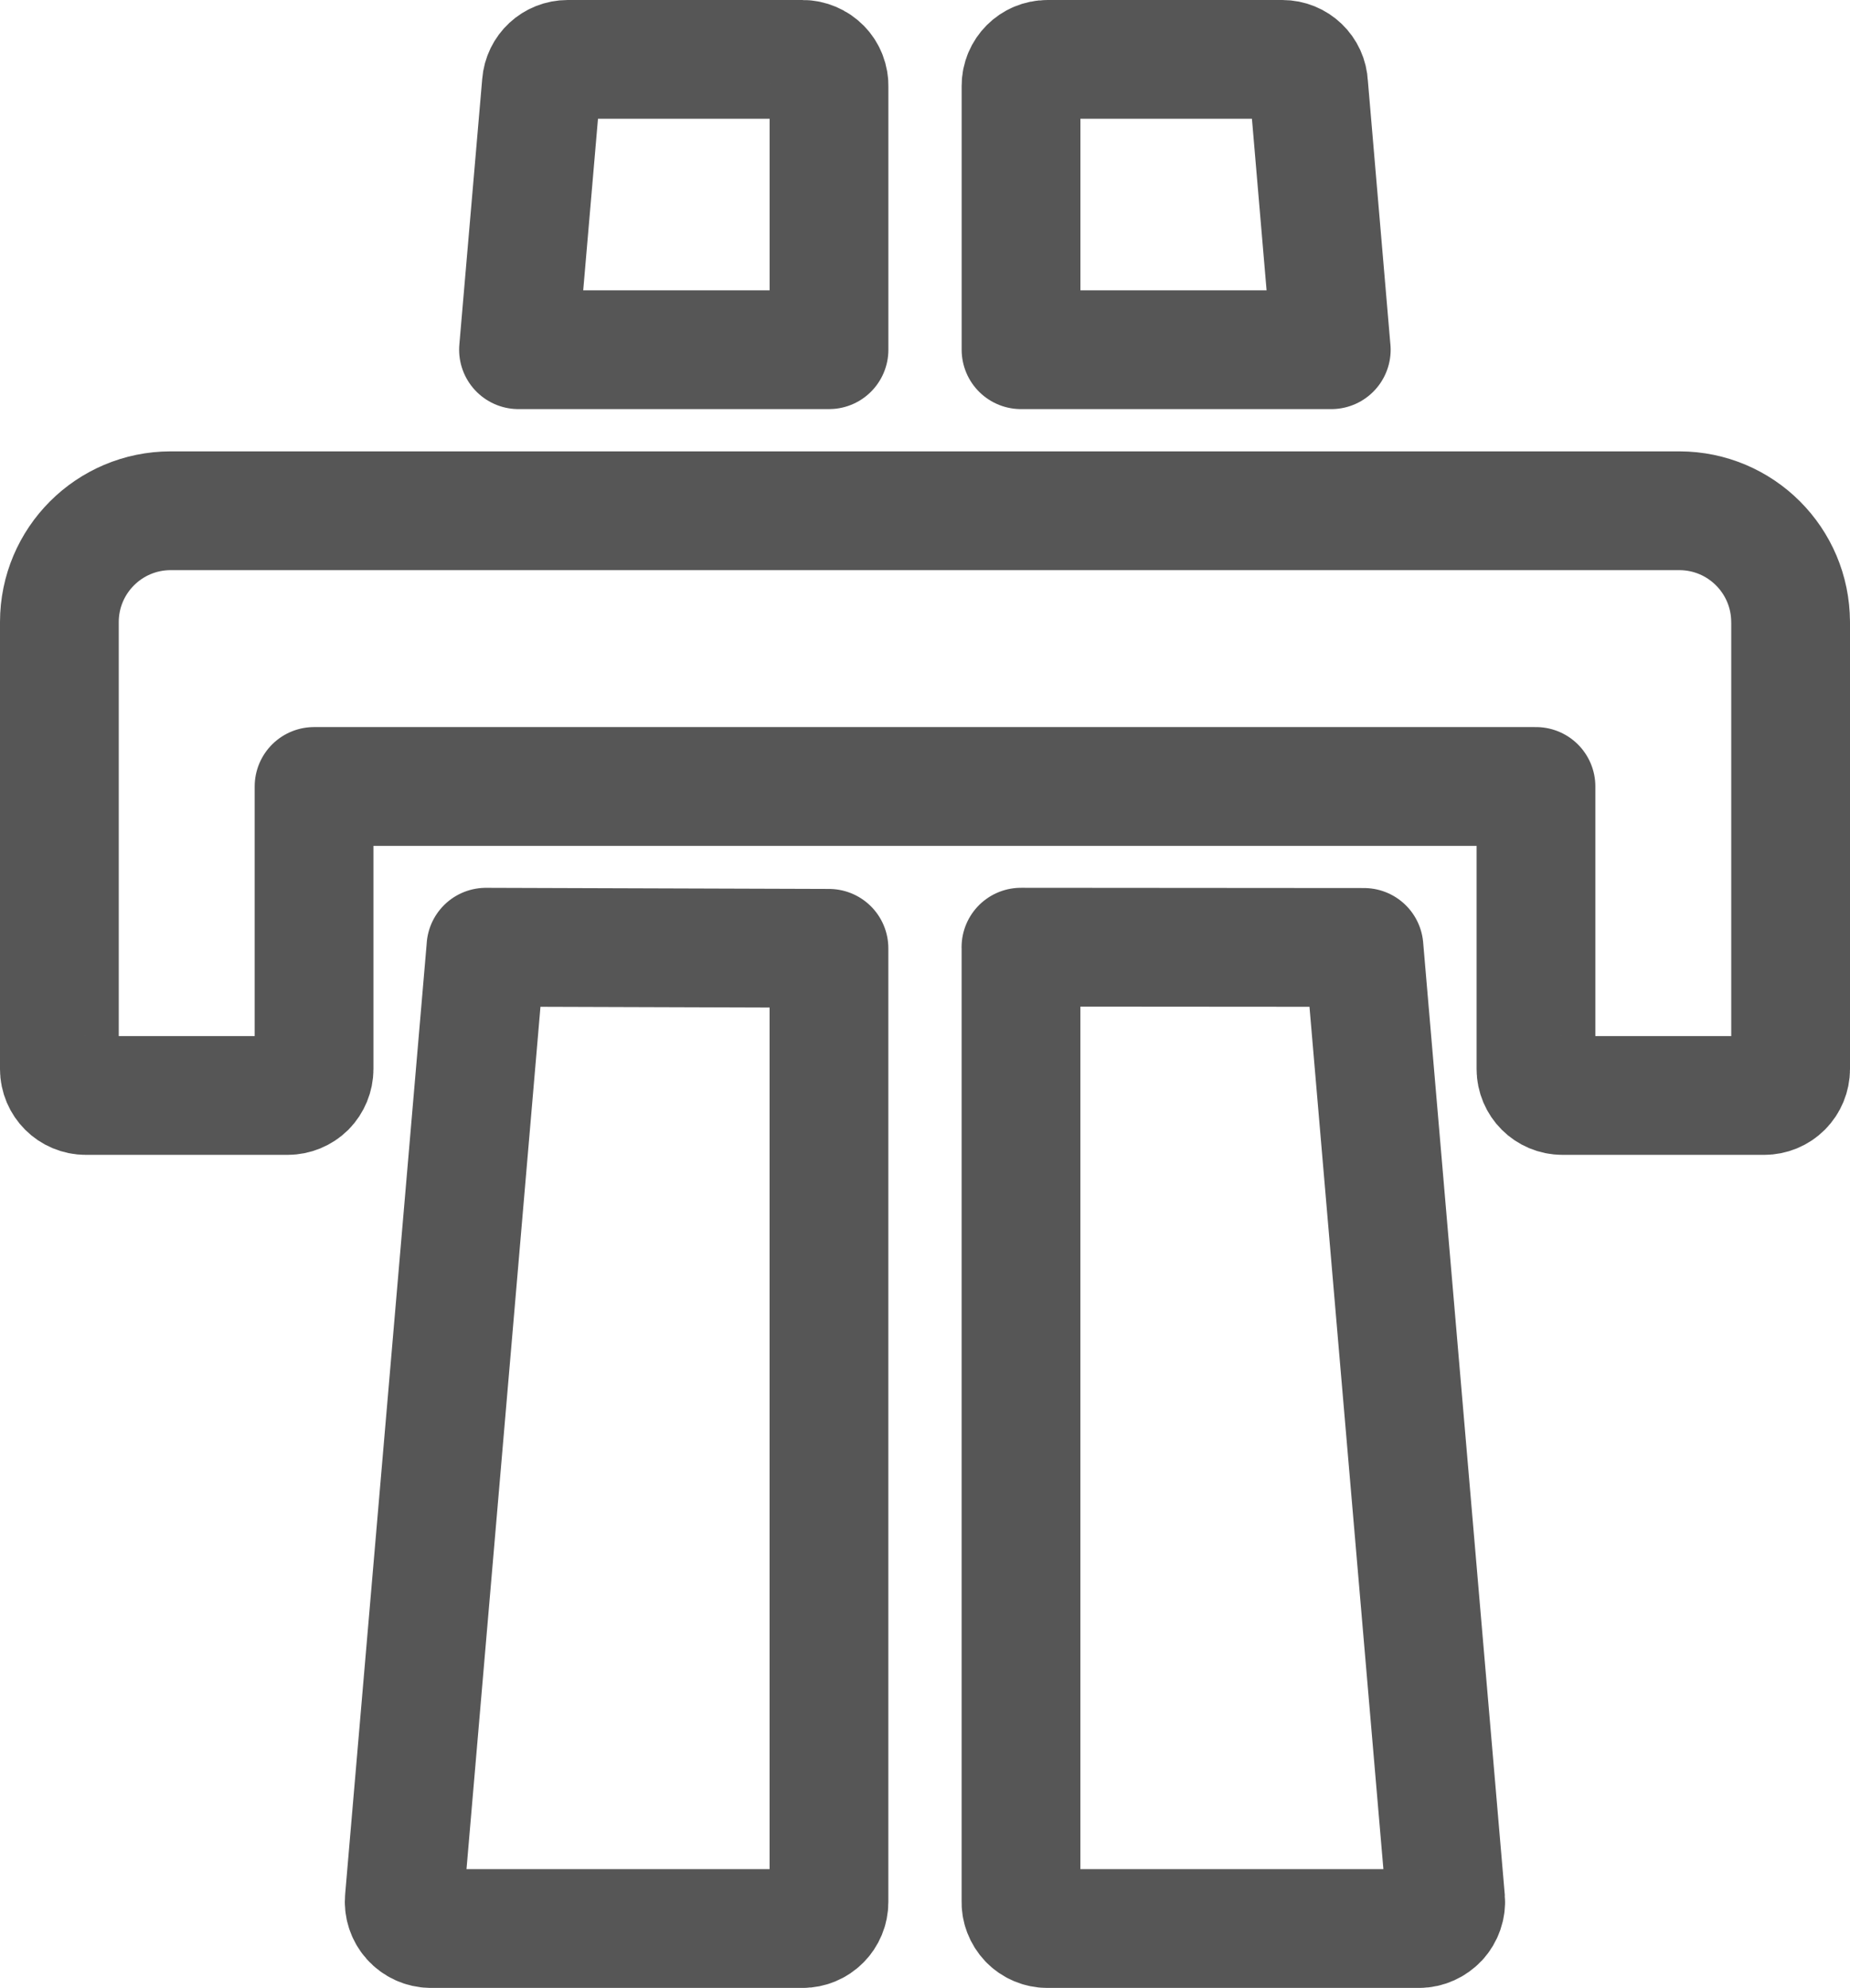 <?xml version="1.0" encoding="UTF-8"?>
<svg id="Calque_6" xmlns="http://www.w3.org/2000/svg" version="1.1" viewBox="0 0 514.07 552.29">
  <!-- Generator: Adobe Illustrator 29.5.1, SVG Export Plug-In . SVG Version: 2.1.0 Build 141)  -->
  <defs>
    <style>
      .st0 {
        fill: none;
        stroke: #565656;
        stroke-linecap: round;
        stroke-linejoin: round;
        stroke-width: 33px;
      }
    </style>
  </defs>
  <path class="st0" d="M497.57,172.81v124.19c0,1.94-.77,3.82-2.16,5.21-1.37,1.37-3.25,2.14-5.19,2.14h-56.06c-4.06,0-7.35-3.29-7.35-7.35v-78.5H87.27v78.5c0,1.94-.77,3.82-2.14,5.21-1.39,1.37-3.27,2.14-5.21,2.14H23.85c-4.06,0-7.35-3.29-7.35-7.35v-124.19c.02-17.07,13.84-30.89,30.91-30.91h419.24c17.07.02,30.89,13.84,30.91,30.91h0ZM230.36,97.16V24.1c.07-1.99-.68-3.93-2.08-5.37-1.39-1.41-3.29-2.23-5.28-2.23h-65.25c-3.84,0-7.02,2.94-7.31,6.78l-6.36,73.88h86.27ZM283.71,263.16v264.98c-.09,2.01.66,3.95,2.05,5.41,1.39,1.44,3.31,2.25,5.3,2.25h103.29c2.05-.02,4-.91,5.41-2.41,1.39-1.52,2.1-3.56,1.94-5.61l-22.68-264.56-95.32-.07ZM369.92,97.16l-6.29-73.66c-.15-3.91-3.38-7-7.31-7h-65.25c-4.06,0-7.35,3.29-7.35,7.35v73.31h86.21ZM135.04,263.16l-22.68,264.4c-.22,2.08.46,4.17,1.85,5.74,1.41,1.57,3.4,2.47,5.5,2.5h103.29c1.94,0,3.82-.77,5.19-2.16,1.39-1.37,2.16-3.25,2.16-5.19v-264.98l-95.32-.31Z"/>
</svg>